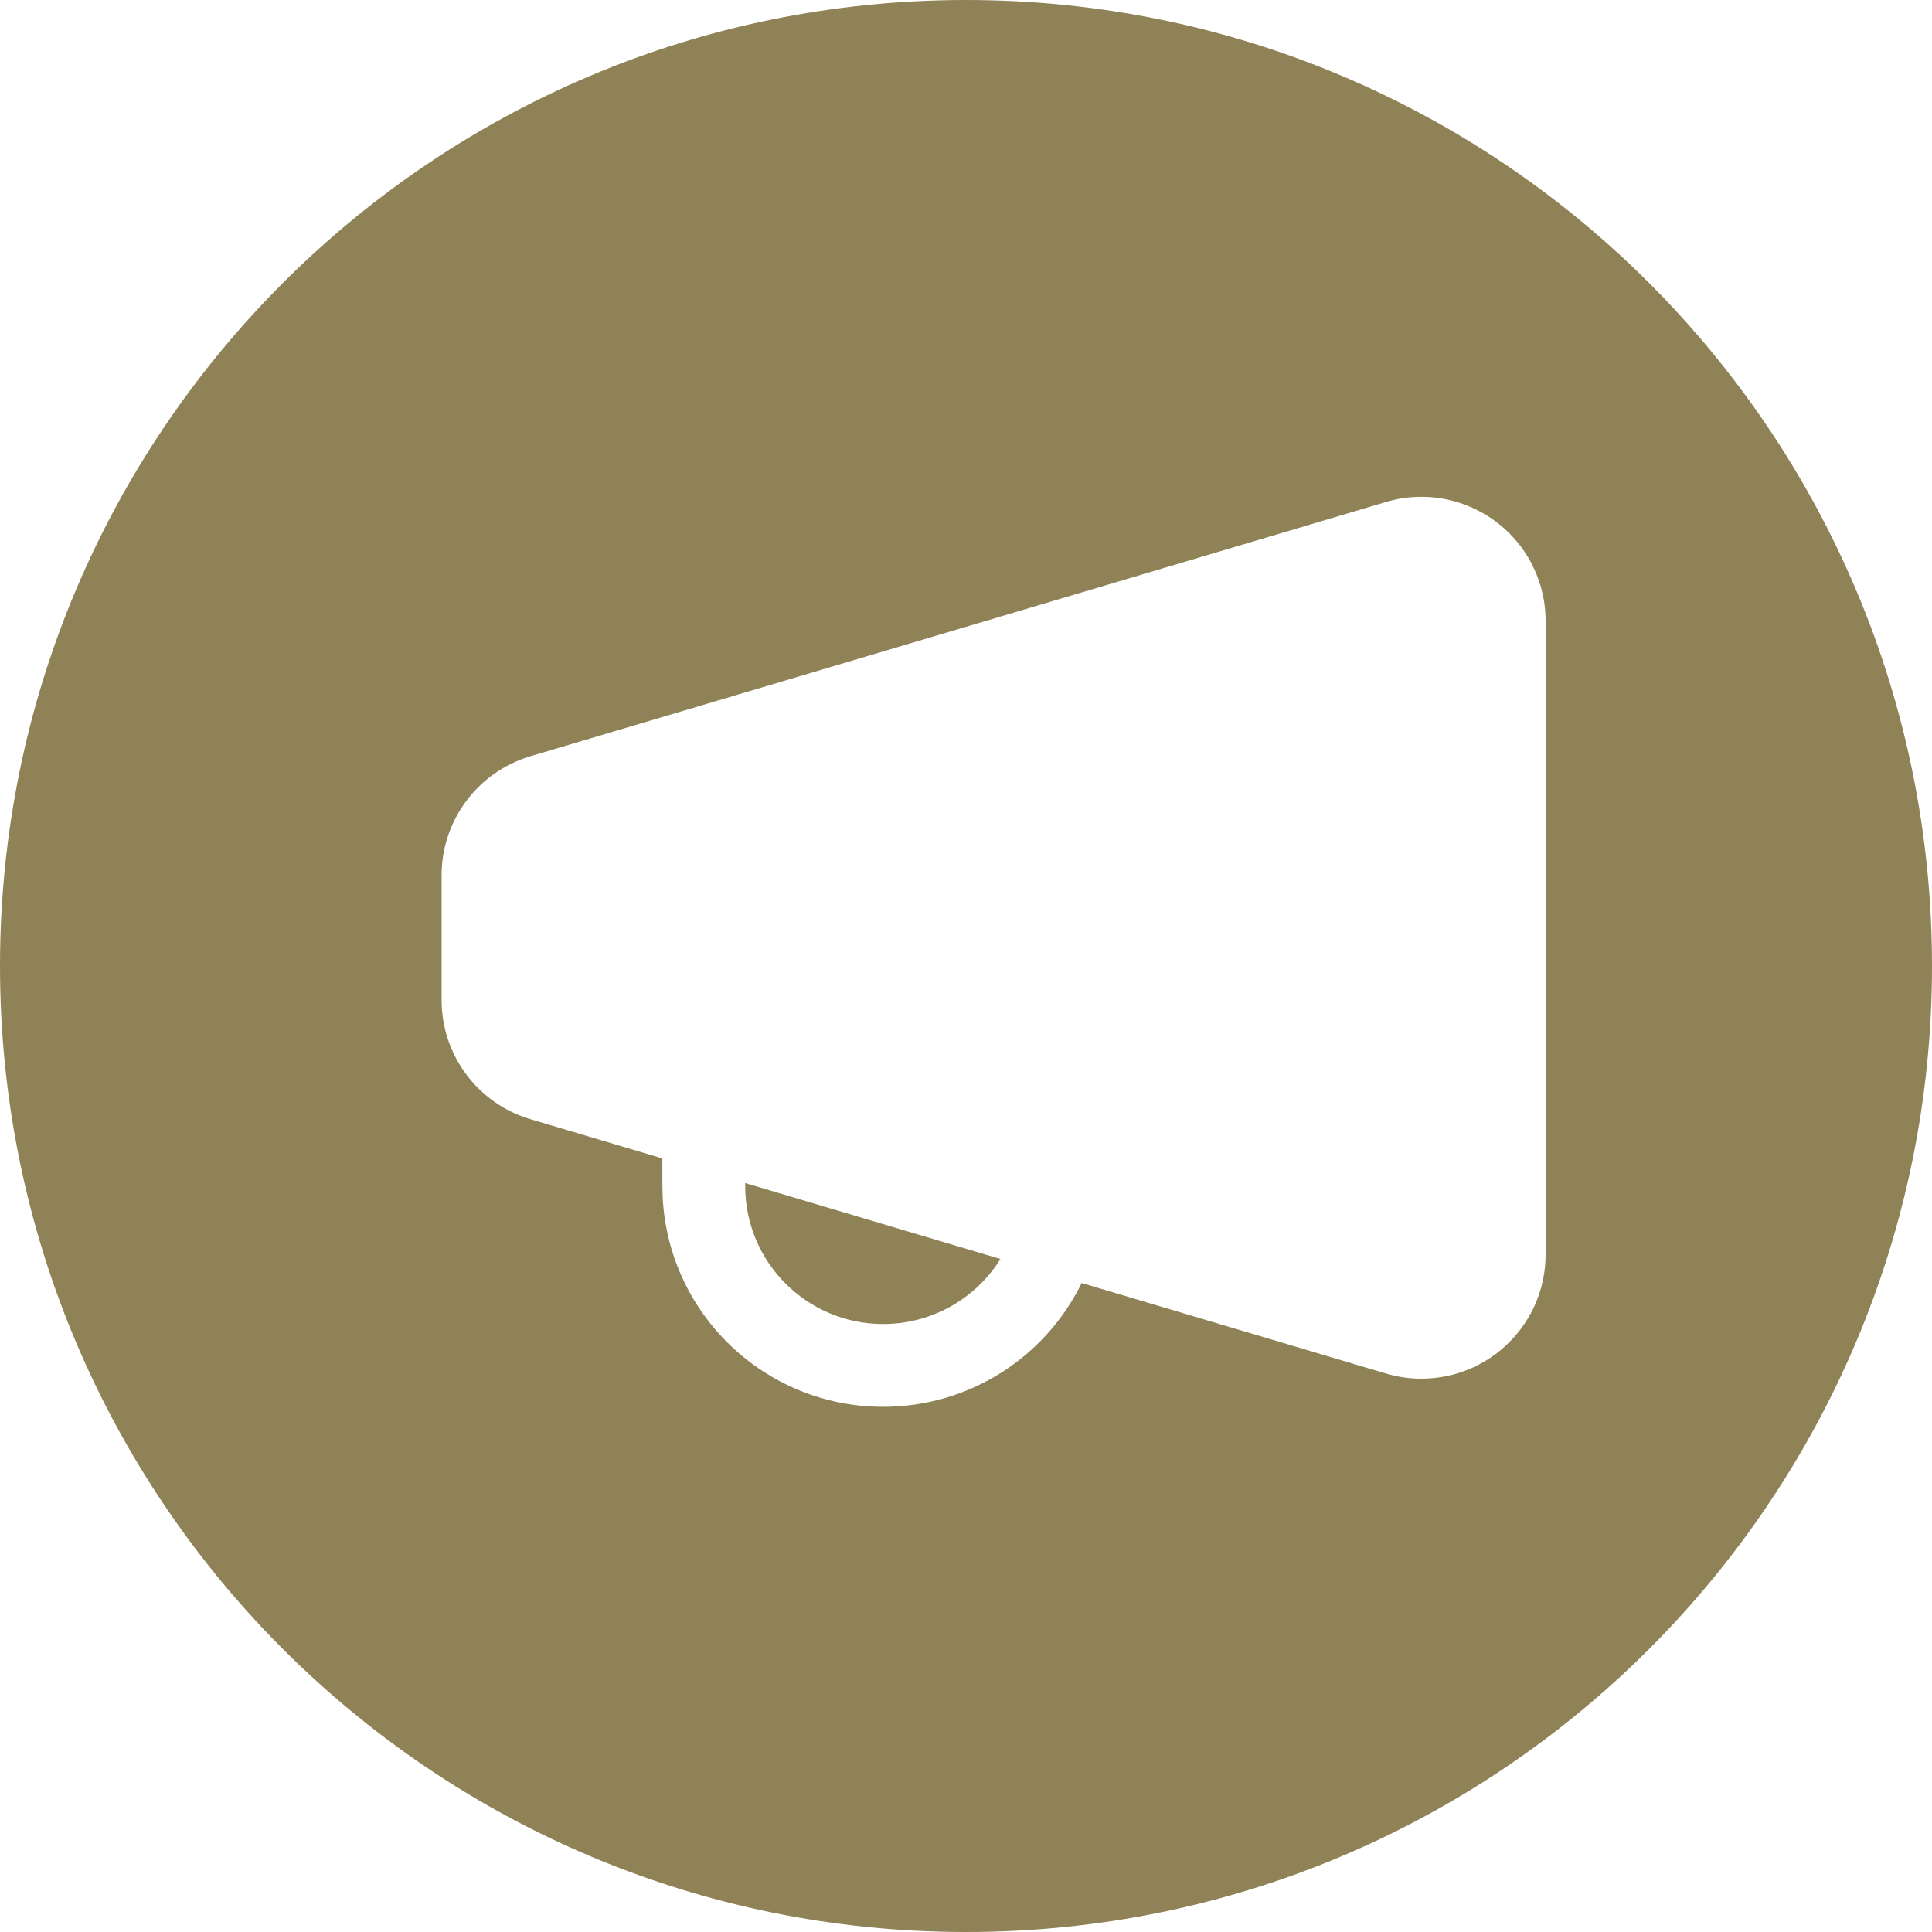 <?xml version="1.0"?>
<svg xmlns="http://www.w3.org/2000/svg" width="34" height="34" viewBox="0 0 35 35" fill="none">
<path d="M17.5 0C27.165 0 35 7.835 35 17.5C35 27.165 27.165 35 17.5 35C7.835 35 0 27.165 0 17.5C0 7.835 7.835 0 17.5 0ZM27.907 10.609C27.553 9.418 26.3 8.74 25.109 9.094L9.609 13.7C8.655 13.984 8 14.861 8 15.856V18.118C8 19.114 8.655 19.992 9.609 20.275L11.999 20.986L12 21.486L12.005 21.686C12.109 23.803 13.858 25.486 16 25.486C17.558 25.486 18.938 24.588 19.595 23.243L25.109 24.883C25.317 24.945 25.533 24.976 25.75 24.976C26.993 24.976 28 23.968 28 22.726V11.251C28 11.034 27.969 10.817 27.907 10.609ZM18.124 22.808C17.678 23.523 16.885 23.986 16 23.986C14.619 23.986 13.5 22.867 13.5 21.486L13.499 21.432L18.124 22.808Z" fill="#8E8256"/>
</svg>
